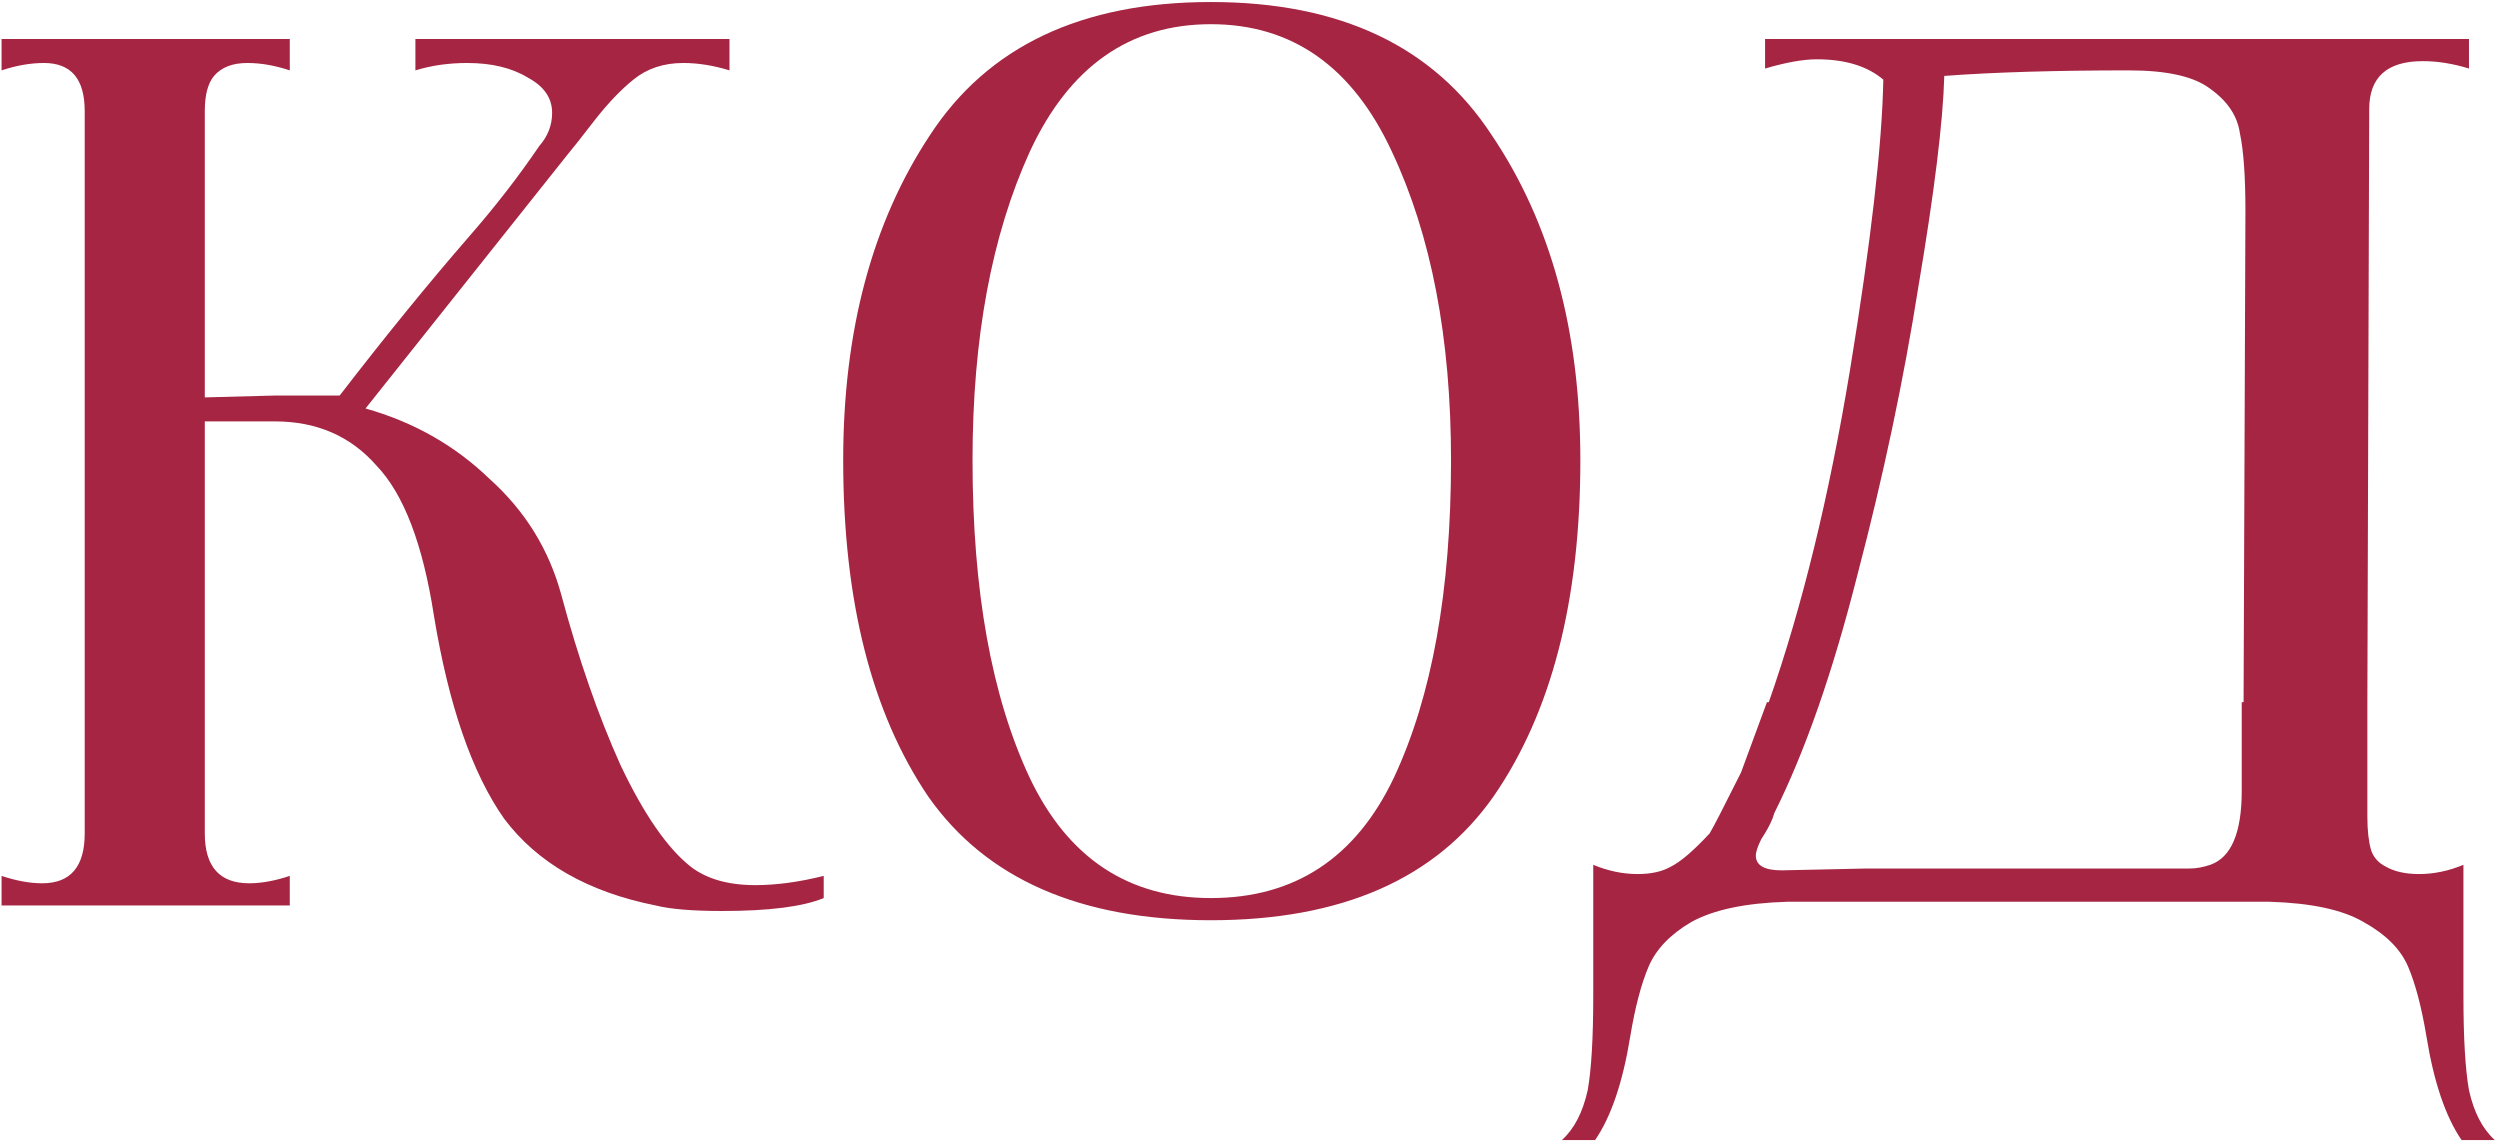 <?xml version="1.0" encoding="UTF-8"?> <svg xmlns="http://www.w3.org/2000/svg" width="341" height="156" viewBox="0 0 341 156" fill="none"><path d="M94.21 118.212C96.394 119.892 99.334 120.732 103.03 120.732C105.886 120.732 108.994 120.312 112.354 119.472V122.496C109.498 123.672 104.878 124.26 98.494 124.26C94.462 124.26 91.438 124.008 89.422 123.504C80.182 121.656 73.294 117.708 68.758 111.66C64.39 105.444 61.198 96.204 59.182 83.94C57.67 74.196 55.066 67.392 51.37 63.528C47.842 59.496 43.222 57.48 37.51 57.48H27.934V113.676C27.934 118.212 29.95 120.48 33.982 120.48C35.662 120.48 37.51 120.144 39.526 119.472V123.504H0.214V119.472C2.23 120.144 4.078 120.48 5.758 120.48C9.622 120.48 11.554 118.212 11.554 113.676V15.144C11.554 10.776 9.706 8.592 6.01 8.592C4.162 8.592 2.23 8.928 0.214 9.6V5.316H39.526V9.6C37.51 8.928 35.578 8.592 33.73 8.592C31.714 8.592 30.202 9.18 29.194 10.356C28.354 11.364 27.934 12.96 27.934 15.144V54.204L37.51 53.952H39.778H46.33C52.546 45.888 58.426 38.664 63.97 32.28C67.498 28.248 70.69 24.132 73.546 19.932C74.722 18.588 75.31 17.076 75.31 15.396C75.31 13.38 74.218 11.784 72.034 10.608C69.85 9.264 67.078 8.592 63.718 8.592C61.198 8.592 58.846 8.928 56.662 9.6V5.316H99.502V9.6C97.318 8.928 95.218 8.592 93.202 8.592C90.514 8.592 88.246 9.348 86.398 10.86C84.718 12.204 82.954 14.052 81.106 16.404C79.426 18.588 78.166 20.184 77.326 21.192L49.858 55.716C56.41 57.564 62.038 60.756 66.742 65.292C71.614 69.66 74.89 74.952 76.57 81.168C78.922 89.904 81.61 97.632 84.634 104.352C87.826 111.072 91.018 115.692 94.21 118.212ZM165.16 125.52C147.352 125.52 134.5 119.892 126.604 108.636C118.876 97.212 115.012 81.924 115.012 62.772C115.012 45.132 118.96 30.348 126.856 18.42C134.752 6.324 147.52 0.276 165.16 0.276C182.8 0.276 195.568 6.324 203.464 18.42C211.528 30.348 215.56 45.132 215.56 62.772C215.56 81.924 211.612 97.212 203.716 108.636C195.82 119.892 182.968 125.52 165.16 125.52ZM165.16 122.496C176.584 122.496 184.9 117.036 190.108 106.116C195.316 95.028 197.92 80.58 197.92 62.772C197.92 46.14 195.232 32.112 189.856 20.688C184.48 9.096 176.248 3.3 165.16 3.3C154.072 3.3 145.84 9.096 140.464 20.688C135.256 32.112 132.652 46.14 132.652 62.772C132.652 80.58 135.256 95.028 140.464 106.116C145.672 117.036 153.904 122.496 165.16 122.496ZM336.012 135.852C336.012 141.564 336.264 145.848 336.768 148.704C337.44 151.728 338.616 153.996 340.296 155.508H335.76C333.576 152.316 331.98 147.612 330.972 141.396C330.3 137.364 329.46 134.172 328.452 131.82C327.444 129.468 325.428 127.452 322.404 125.772C319.548 124.092 315.264 123.168 309.552 123H243.78C238.068 123.168 233.7 124.092 230.676 125.772C227.82 127.452 225.888 129.468 224.88 131.82C223.872 134.172 223.032 137.364 222.36 141.396C221.352 147.612 219.756 152.316 217.572 155.508H213.036C214.716 153.996 215.892 151.728 216.564 148.704C217.068 145.848 217.32 141.564 217.32 135.852V117.96C219.336 118.8 221.352 119.22 223.368 119.22C225.216 119.22 226.728 118.884 227.904 118.212C229.248 117.54 231.012 116.028 233.196 113.676C233.7 112.836 235.128 110.064 237.48 105.36L241.008 95.784H241.26C245.796 82.848 249.492 67.728 252.348 50.424C255.204 32.952 256.716 19.764 256.884 10.86C254.7 9.012 251.676 8.088 247.812 8.088C245.964 8.088 243.612 8.508 240.756 9.348V5.316H336.768V9.348C334.584 8.676 332.484 8.34 330.468 8.34C325.596 8.34 323.16 10.524 323.16 14.892L322.908 95.784V107.88C322.908 108.384 322.908 109.56 322.908 111.408C322.908 113.256 323.076 114.768 323.412 115.944C323.748 116.952 324.42 117.708 325.428 118.212C326.604 118.884 328.116 119.22 329.964 119.22C331.98 119.22 333.996 118.8 336.012 117.96V135.852ZM306.024 95.784L306.276 28.752C306.276 24.048 306.024 20.52 305.52 18.168C305.184 15.816 303.84 13.8 301.488 12.12C299.304 10.44 295.608 9.6 290.4 9.6C280.32 9.6 271.92 9.852 265.2 10.356C265.032 16.572 263.856 26.148 261.672 39.084C259.656 51.852 256.884 64.956 253.356 78.396C249.996 91.668 246.216 102.504 242.016 110.904L241.764 111.66C241.428 112.5 240.924 113.424 240.252 114.432C239.748 115.44 239.496 116.196 239.496 116.7C239.496 118.044 240.672 118.716 243.024 118.716L254.616 118.464H298.716C299.556 118.464 300.48 118.296 301.488 117.96C304.344 116.952 305.772 113.592 305.772 107.88V95.784H306.024Z" fill="#A52543"></path></svg> 